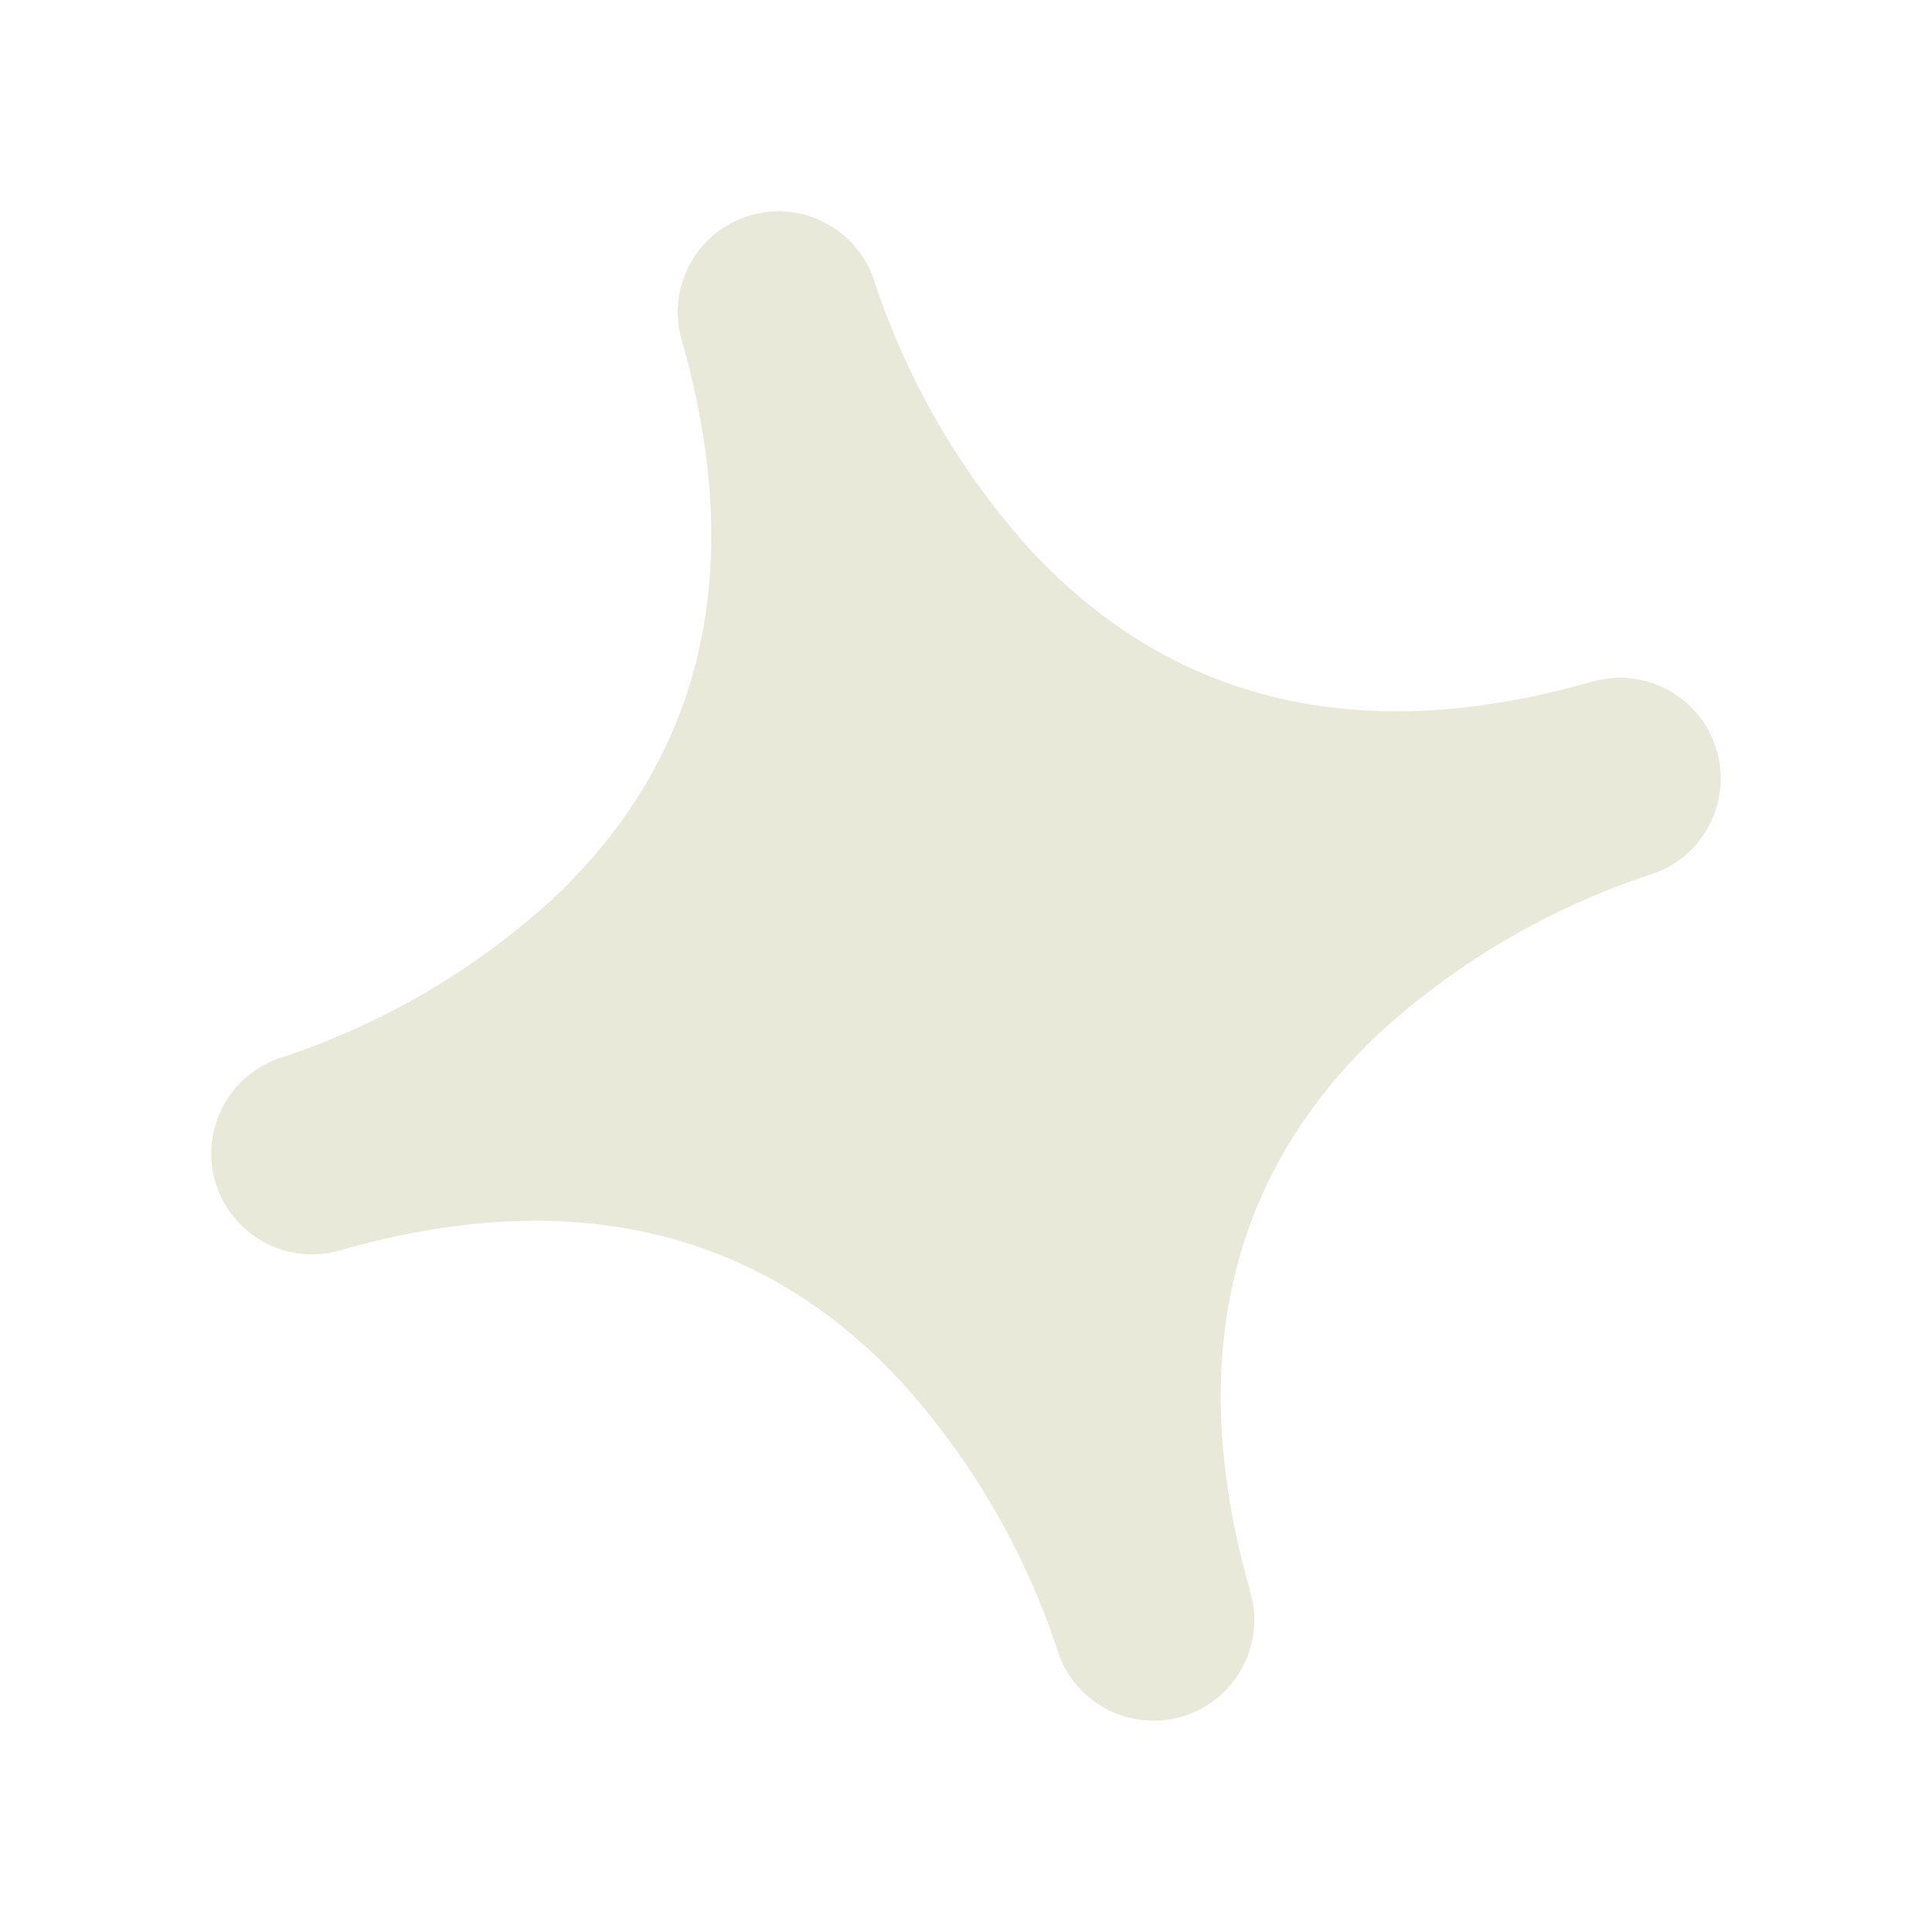 <?xml version="1.0" encoding="UTF-8"?>
<svg id="Layer_1" xmlns="http://www.w3.org/2000/svg" version="1.1" viewBox="0 0 40.834 40.834">
  <!-- Generator: Adobe Illustrator 29.1.0, SVG Export Plug-In . SVG Version: 2.1.0 Build 142)  -->
  <defs>
    <style>
      .st0 {
        fill: #e9e9da;
      }
    </style>
  </defs>
  <g id="Group_1903">
    <g id="Group_1902">
      <path id="Path_495" class="st0" d="M33.65,14.407c-4.842,1.388-8.822.468-11.828-2.738-1.488-1.635-2.619-3.563-3.32-5.659-.324-1.131-1.504-1.785-2.635-1.46-1.131.324-1.784,1.504-1.46,2.634,1.388,4.842.468,8.822-2.738,11.828-1.636,1.489-3.565,2.62-5.664,3.322-1.13.326-1.783,1.506-1.457,2.637.326,1.13,1.506,1.783,2.637,1.457h0c4.842-1.388,8.822-.468,11.828,2.738,1.488,1.635,2.619,3.563,3.32,5.659.324,1.131,1.504,1.785,2.635,1.46,1.131-.324,1.784-1.504,1.46-2.634-1.388-4.842-.468-8.822,2.738-11.828,1.635-1.488,3.563-2.619,5.659-3.32,1.131-.324,1.785-1.504,1.46-2.635-.324-1.131-1.504-1.784-2.634-1.46"/>
    </g>
  </g>
</svg>